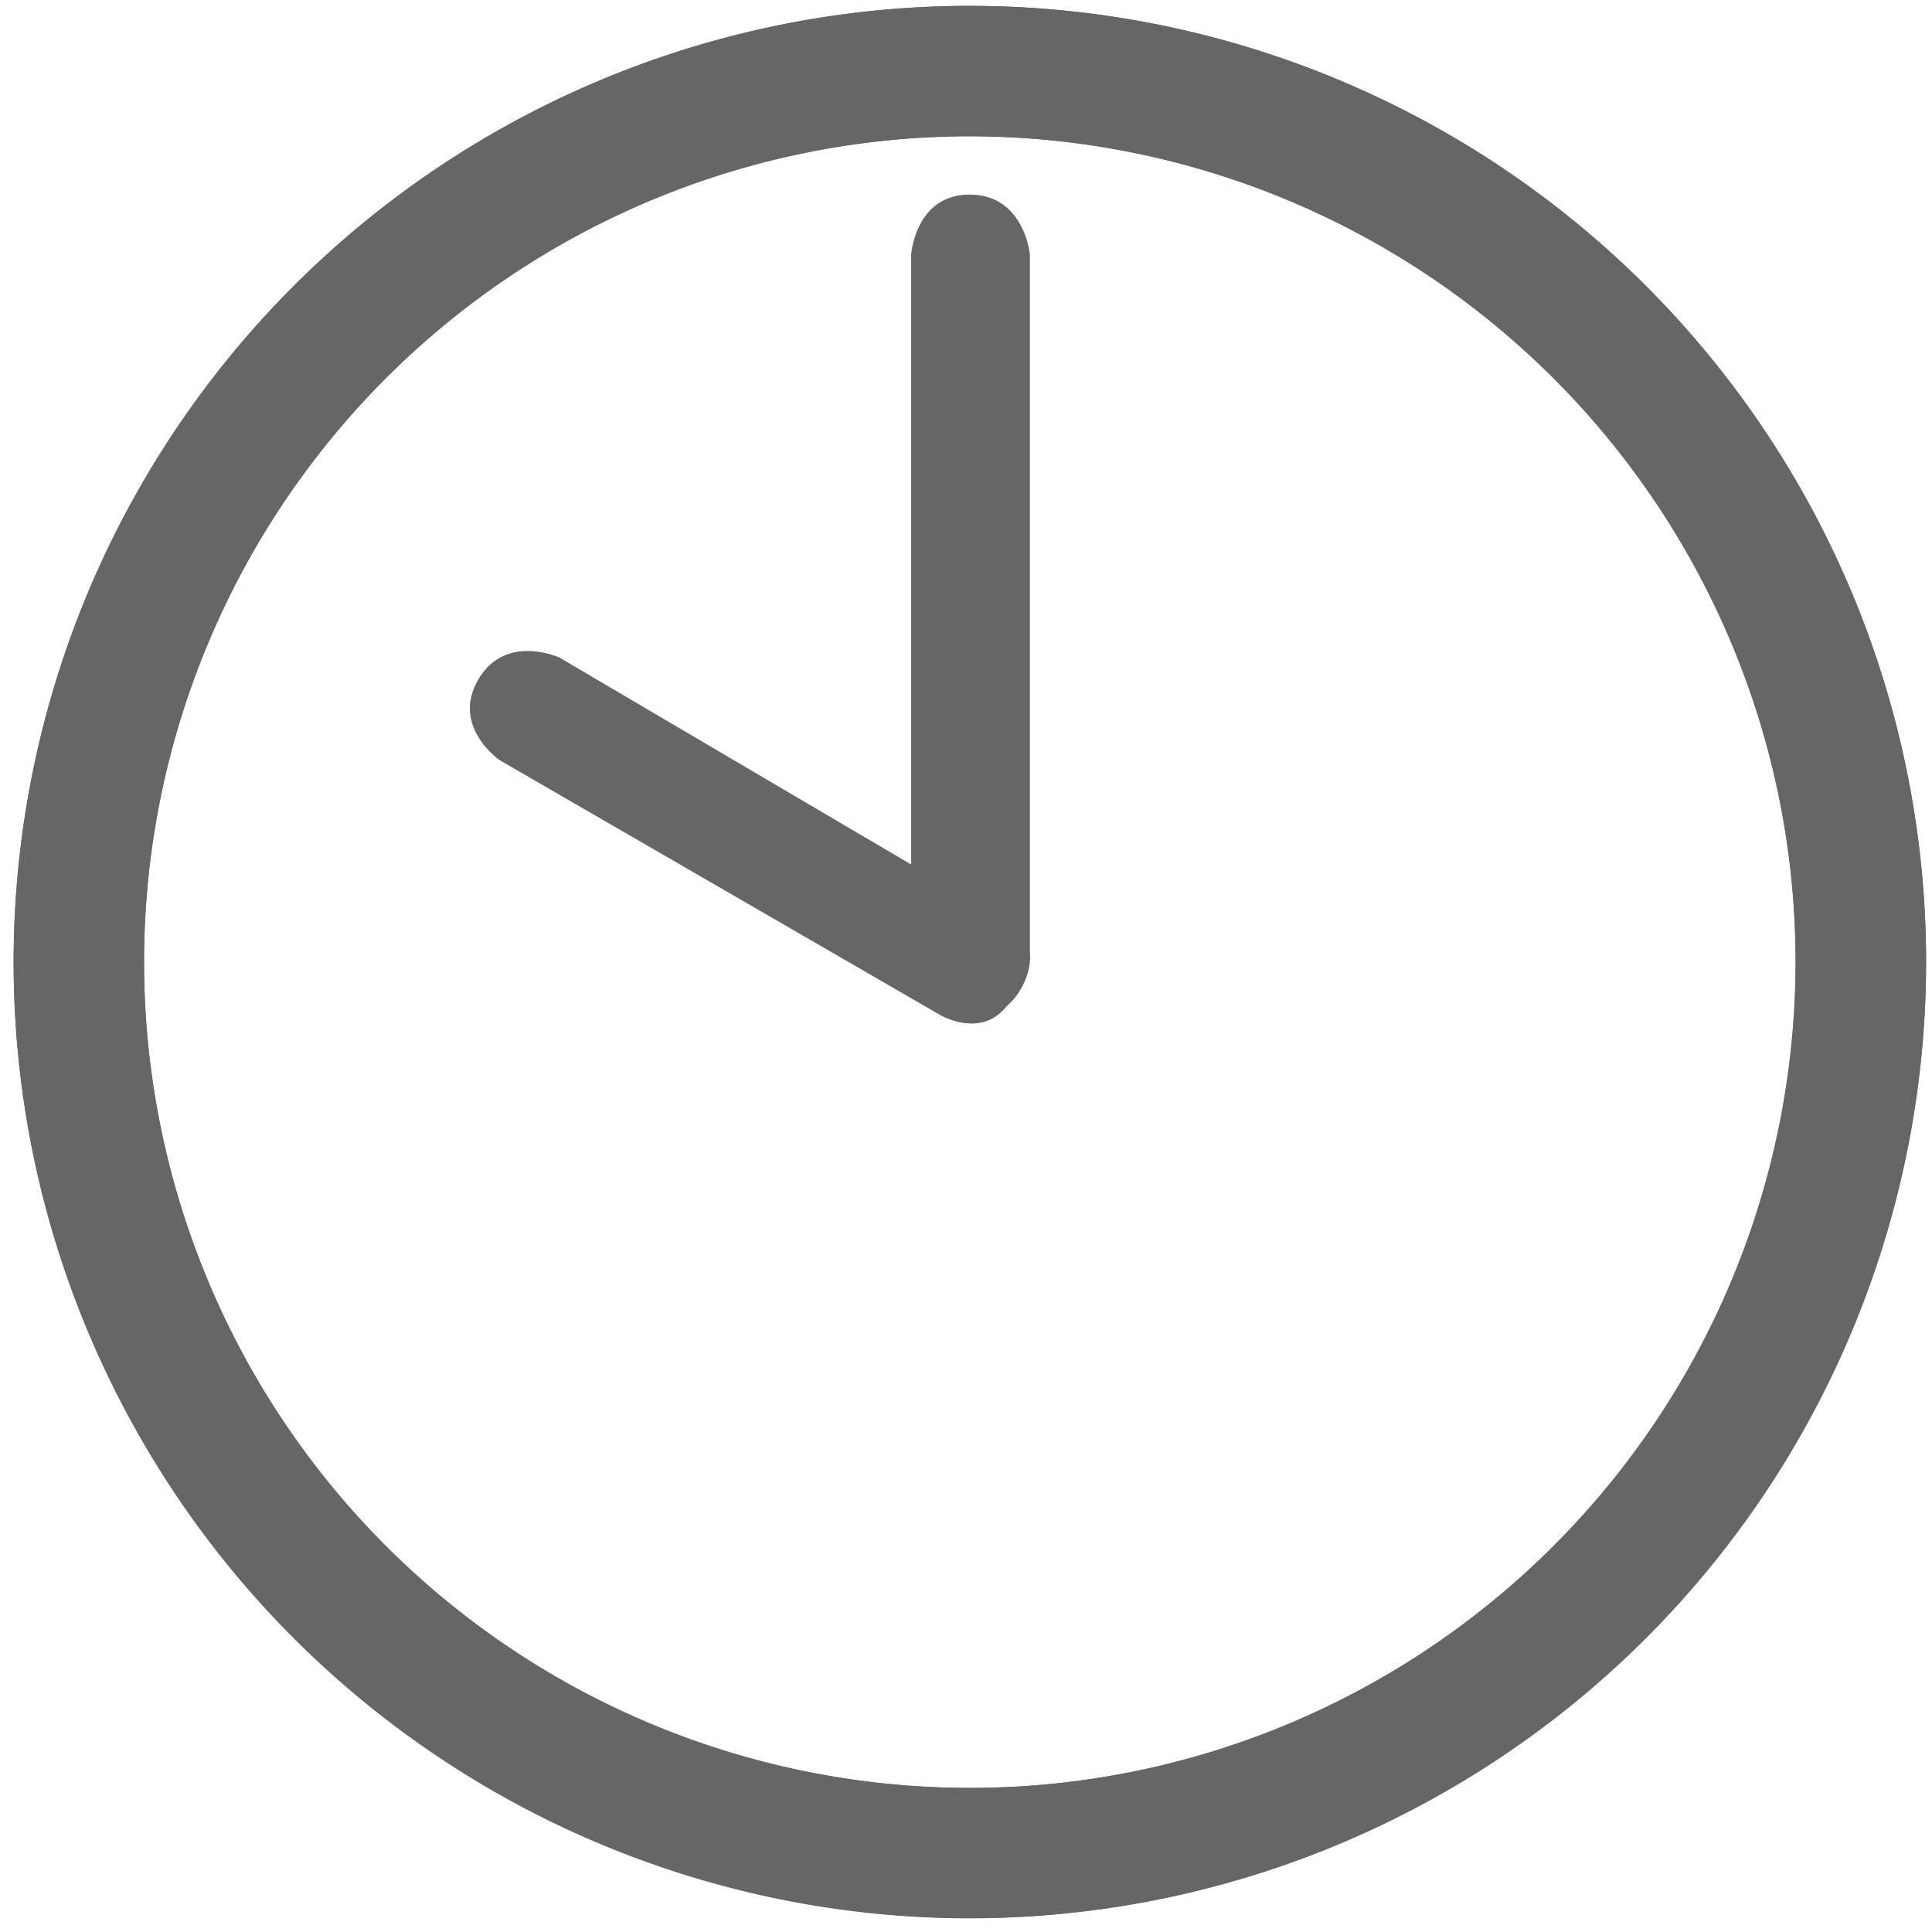 <svg id="Clocks" xmlns="http://www.w3.org/2000/svg" width="250" height="250" viewBox="0 0 250 250">
  <defs>
    <style>
      .cls-1 {
        fill: #666;
        fill-rule: evenodd;
      }
    </style>
  </defs>
  <g id="_10:00" data-name="10:00">
    <path id="Hour_Hand" data-name="Hour Hand" class="cls-1" d="M4.625,150.952a123.735,123.735,0,1,1,147.32,94.421A123.88,123.88,0,0,1,4.625,150.952Zm225.268-49.284a106.861,106.861,0,1,0-81.555,127.221A106.988,106.988,0,0,0,229.893,101.668ZM121.659,131.343L64.713,98.4s-6.377-4.322-2.846-10.429,10.541-2.875,10.541-2.875L127.8,117.686s7.635,3.7,3.1,11.558C127.639,134.892,121.659,131.343,121.659,131.343Z"/>
    <path id="Minute_Hand" data-name="Minute Hand" class="cls-1" d="M125.512,248.232A123.735,123.735,0,1,1,249.237,124.5,123.88,123.88,0,0,1,125.512,248.232Zm0-230.6A106.861,106.861,0,1,0,232.364,124.5,106.988,106.988,0,0,0,125.512,17.636Zm1.4,113.912c-8.826-.021-9.01-7.063-9.01-7.063V32.938s0.551-7.788,7.605-7.758,7.765,7.758,7.765,7.758v90.433C133.592,126.765,130.633,131.557,126.912,131.548Z"/>
  </g>
</svg>

